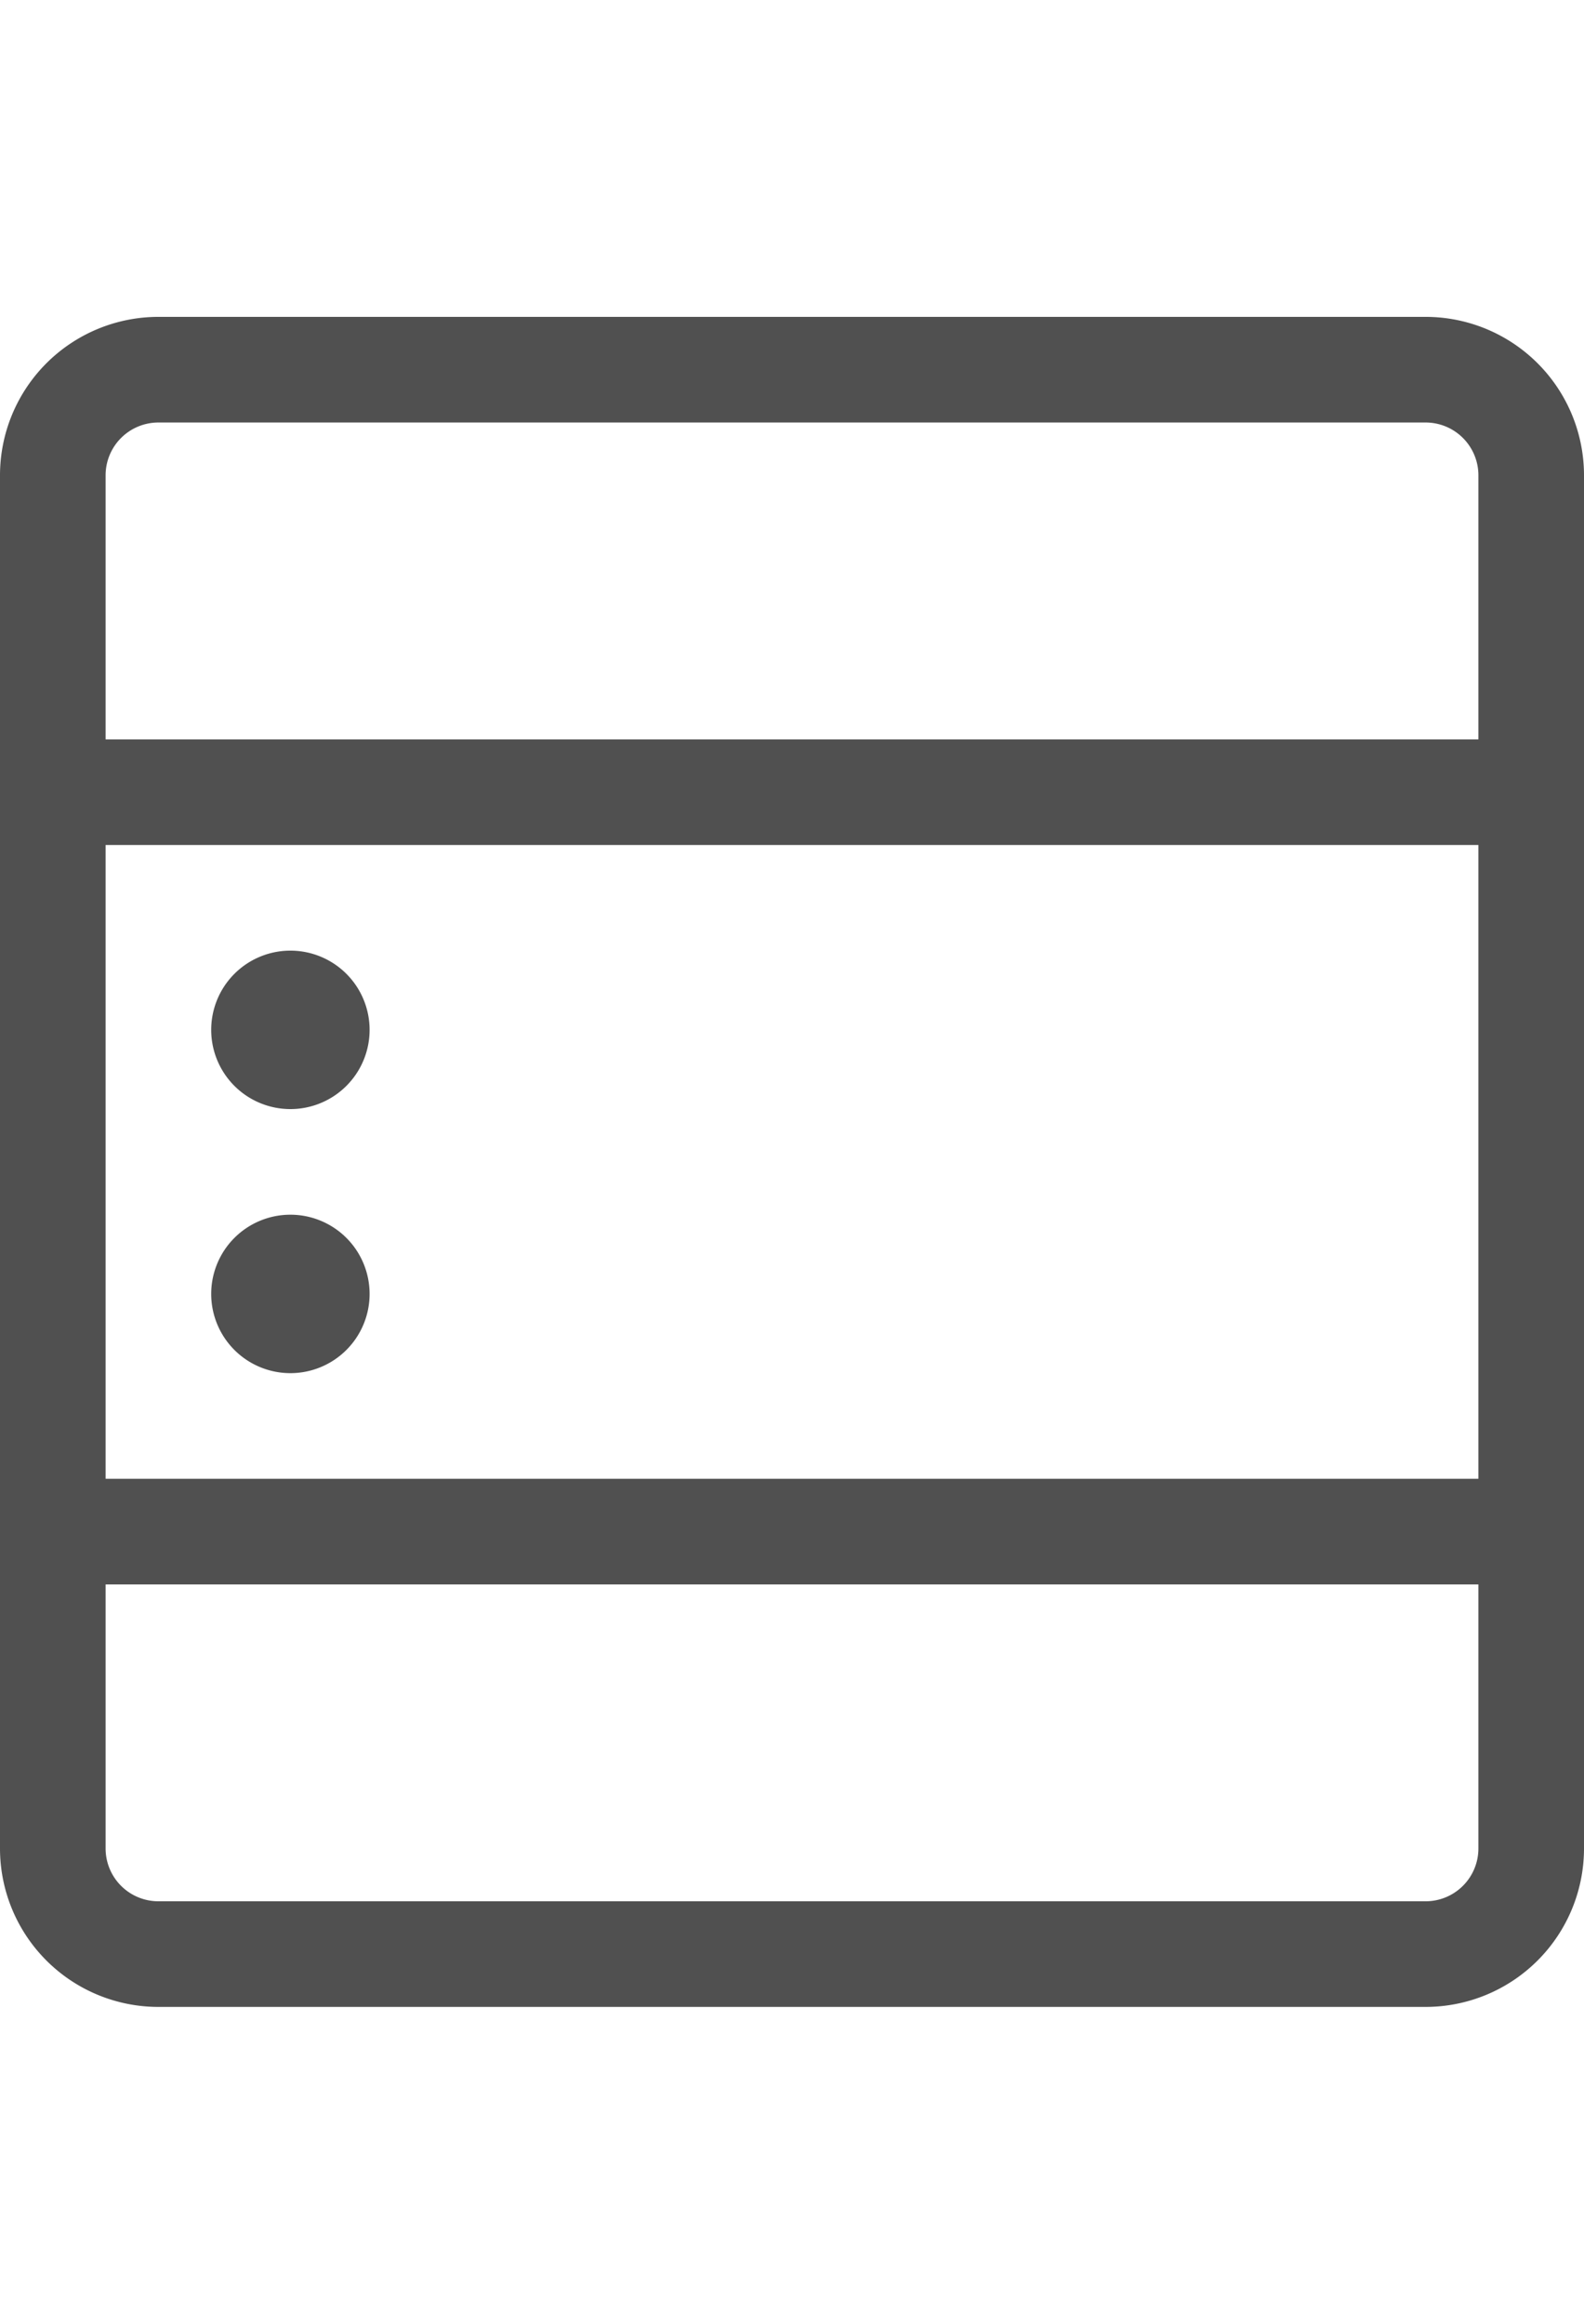 <svg id="1a5566f6-3ba0-4bda-88e0-1ae65e18cb78" data-name="GiraIconDeviceREG2_44px" xmlns="http://www.w3.org/2000/svg" viewBox="0 0 30 44">
  <defs>
    <style>
      .d51e6d17-1e06-4a0e-a222-2f133eead342 {
        fill: #505050;
      }
    </style>
  </defs>
  <title>GiraIconDeviceREG2_44px</title>
  <path class="d51e6d17-1e06-4a0e-a222-2f133eead342" d="M27,6H3A3,3,0,0,0,0,9V35a3,3,0,0,0,3,3H27a3,3,0,0,0,3-3V9A3,3,0,0,0,27,6Zm1,29a1,1,0,0,1-1,1H3a1,1,0,0,1-1-1V30H28Zm0-7H2V16H28Zm0-14H2V9A1,1,0,0,1,3,8H27a1,1,0,0,1,1,1ZM5.5,21A1.5,1.5,0,1,0,4,19.5,1.5,1.5,0,0,0,5.5,21Zm0,5A1.5,1.5,0,1,0,4,24.5,1.5,1.5,0,0,0,5.5,26Z"/>
</svg>
